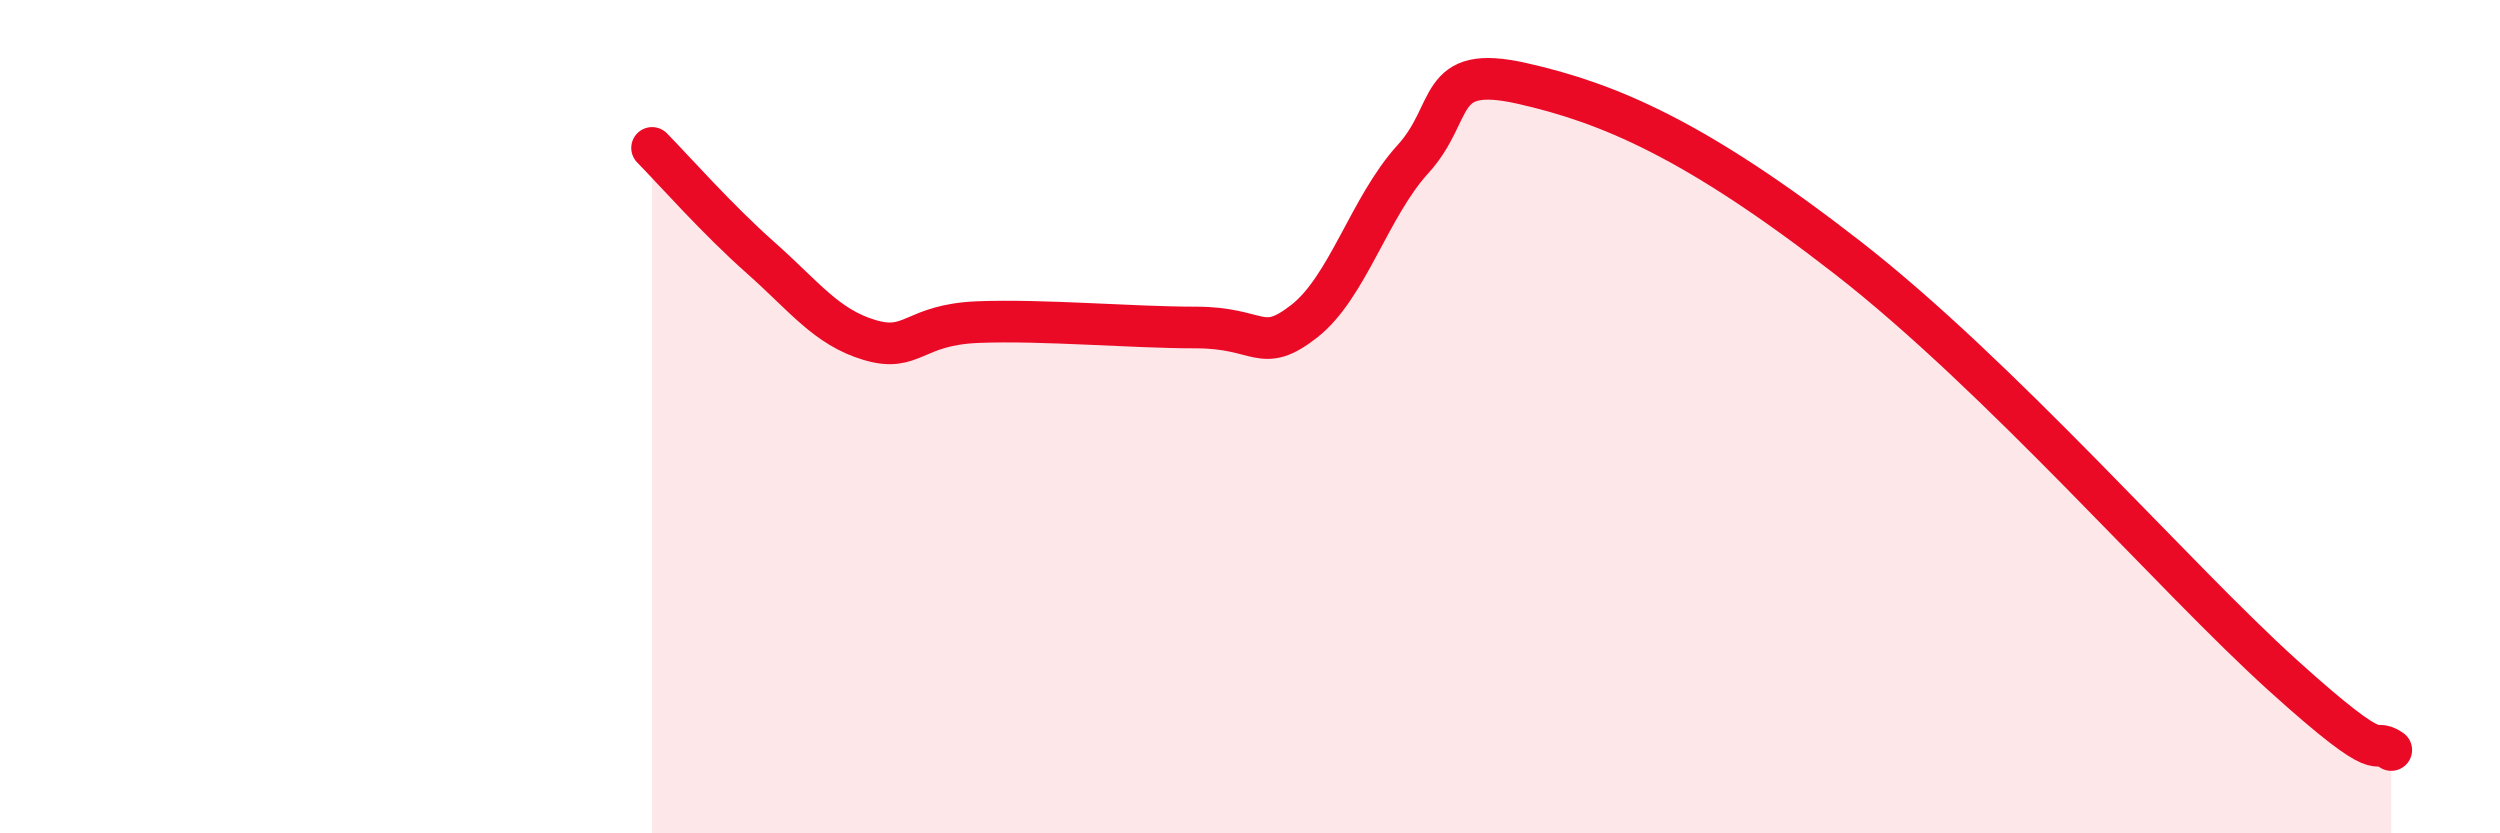 
    <svg width="60" height="20" viewBox="0 0 60 20" xmlns="http://www.w3.org/2000/svg">
      <path
        d="M 15.65,3.55 C 16.17,4.08 17.22,5.27 18.26,6.19 C 19.3,7.11 19.83,7.85 20.87,8.16 C 21.91,8.47 21.91,7.79 23.48,7.73 C 25.05,7.67 27.14,7.86 28.7,7.86 C 30.26,7.86 30.26,8.52 31.3,7.71 C 32.34,6.9 32.87,4.96 33.91,3.82 C 34.95,2.68 34.43,1.53 36.52,2 C 38.61,2.47 40.7,3.35 44.35,6.19 C 48,9.03 52.17,13.84 54.78,16.2 C 57.39,18.56 56.87,17.64 57.39,18L57.39 20L15.65 20Z"
        fill="#EB0A25"
        opacity="0.1"
        stroke-linecap="round"
        stroke-linejoin="round"
      />
      <path
        d="M 15.65,3.55 C 16.17,4.08 17.22,5.27 18.26,6.19 C 19.3,7.11 19.83,7.85 20.87,8.16 C 21.91,8.47 21.91,7.79 23.48,7.73 C 25.05,7.67 27.14,7.86 28.7,7.86 C 30.26,7.86 30.26,8.52 31.3,7.71 C 32.34,6.9 32.87,4.96 33.91,3.82 C 34.95,2.68 34.43,1.53 36.52,2 C 38.61,2.47 40.7,3.35 44.35,6.19 C 48,9.03 52.17,13.84 54.78,16.2 C 57.39,18.56 56.87,17.64 57.39,18"
        stroke="#EB0A25"
        stroke-width="1"
        fill="none"
        stroke-linecap="round"
        stroke-linejoin="round"
      />
    </svg>
  